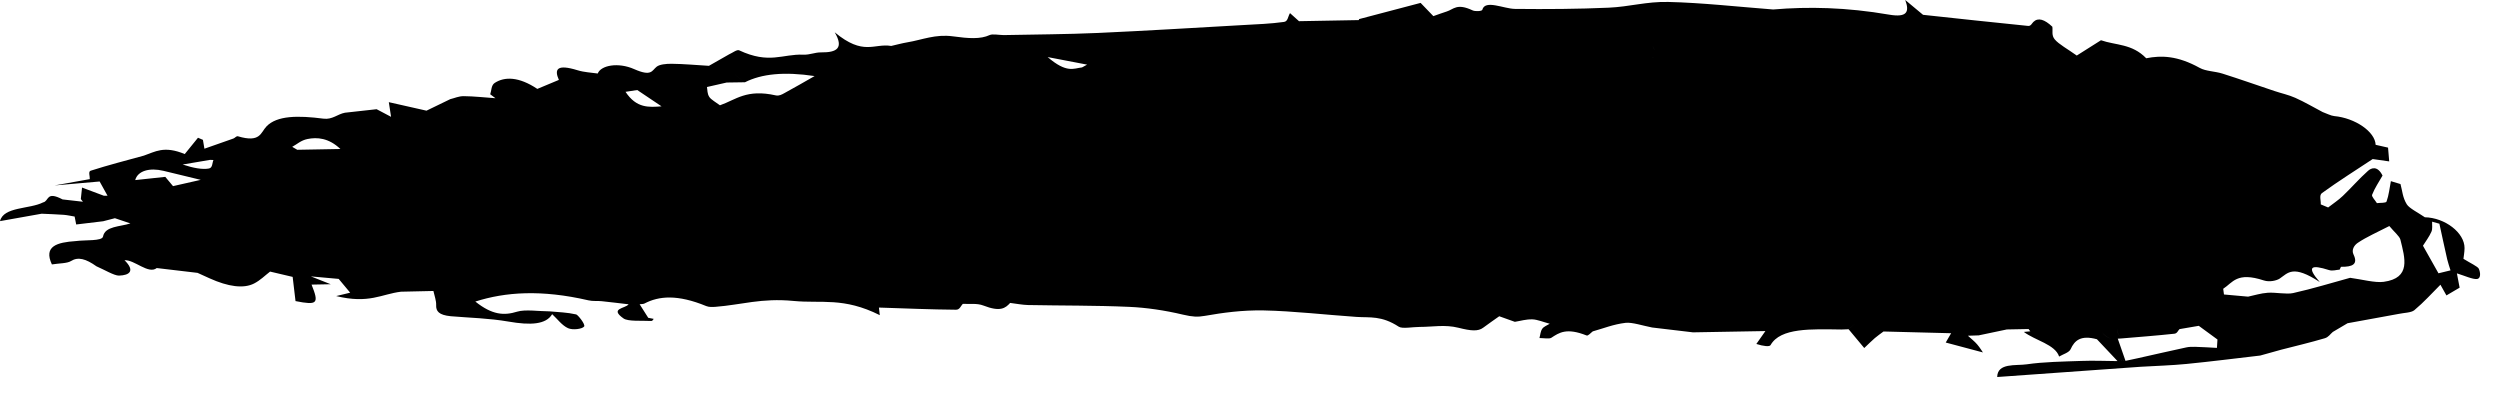 <?xml version="1.0" encoding="utf-8"?>
<svg xmlns="http://www.w3.org/2000/svg" fill="none" height="100%" overflow="visible" preserveAspectRatio="none" style="display: block;" viewBox="0 0 82 13" width="100%">
<path d="M79.532 7.124C79.328 6.983 79.022 6.831 78.943 6.702C78.802 6.473 78.798 6.258 78.736 6.037C78.631 6.006 78.527 5.974 78.421 5.942C78.377 6.166 78.355 6.4 78.279 6.61C78.259 6.664 78.072 6.648 77.963 6.663C77.906 6.57 77.781 6.446 77.805 6.388C77.892 6.167 78.028 5.967 78.147 5.759C77.981 5.424 77.778 5.507 77.67 5.604C77.376 5.866 77.129 6.156 76.846 6.425C76.704 6.562 76.525 6.679 76.363 6.805C76.282 6.771 76.202 6.738 76.121 6.704C76.13 6.579 76.062 6.405 76.159 6.334C76.692 5.947 77.265 5.587 77.824 5.217C78.005 5.243 78.185 5.269 78.366 5.294C78.353 5.149 78.341 5.005 78.328 4.842C78.181 4.809 78.051 4.78 77.921 4.75C77.904 4.32 77.25 3.871 76.561 3.807C76.457 3.798 76.311 3.721 76.184 3.676C75.885 3.519 75.593 3.346 75.286 3.209C75.067 3.111 74.829 3.061 74.599 2.984C74.034 2.795 73.468 2.595 72.903 2.416C72.649 2.335 72.354 2.34 72.152 2.228C71.422 1.823 70.888 1.813 70.396 1.911C69.928 1.428 69.4 1.491 68.912 1.32C68.625 1.501 68.338 1.684 68.118 1.822C67.817 1.607 67.532 1.453 67.398 1.295C67.282 1.158 67.337 1.017 67.317 0.877C67.062 0.636 66.851 0.566 66.694 0.72C66.644 0.77 66.611 0.86 66.521 0.85C65.37 0.736 64.211 0.607 63.076 0.486C62.855 0.303 62.674 0.152 62.492 0C62.636 0.39 62.555 0.582 61.961 0.48C60.56 0.239 59.316 0.213 58.16 0.311C57.01 0.223 55.824 0.089 54.721 0.064C54.009 0.047 53.447 0.222 52.765 0.252C51.767 0.296 50.735 0.304 49.691 0.292C49.322 0.288 48.709 -0.022 48.62 0.321C48.608 0.369 48.388 0.381 48.301 0.34C47.783 0.096 47.681 0.305 47.455 0.376C47.313 0.421 47.18 0.471 47.014 0.529C46.844 0.353 46.737 0.241 46.596 0.095C45.901 0.277 45.241 0.451 44.583 0.625C44.57 0.628 44.574 0.647 44.571 0.659C43.911 0.671 43.253 0.684 42.607 0.695C42.474 0.576 42.399 0.509 42.312 0.43C42.24 0.549 42.246 0.7 42.116 0.719C41.689 0.78 41.216 0.797 40.754 0.823C39.176 0.912 37.605 1.009 36.009 1.081C34.998 1.126 33.95 1.129 32.919 1.151C32.763 1.148 32.554 1.107 32.463 1.149C32.159 1.29 31.773 1.263 31.256 1.192C30.681 1.113 30.249 1.307 29.762 1.388C29.576 1.42 29.408 1.467 29.232 1.507C28.665 1.412 28.328 1.846 27.379 1.06C27.683 1.581 27.448 1.723 26.937 1.718C26.719 1.716 26.569 1.802 26.348 1.793C25.665 1.765 25.234 2.114 24.243 1.65C24.172 1.617 24.025 1.735 23.913 1.783C23.95 1.841 24.015 1.918 24.064 1.984C24.015 1.918 23.951 1.841 23.913 1.783C23.692 1.909 23.473 2.033 23.253 2.159C22.845 2.135 22.425 2.096 22.032 2.092C21.84 2.09 21.636 2.113 21.54 2.187C21.378 2.313 21.379 2.522 20.801 2.267C20.273 2.033 19.706 2.144 19.606 2.411C19.384 2.378 19.165 2.373 18.94 2.303C18.269 2.096 18.174 2.267 18.331 2.621C18.106 2.715 17.88 2.809 17.624 2.916C17.014 2.509 16.549 2.511 16.228 2.719C16.107 2.798 16.125 2.965 16.079 3.092C16.137 3.135 16.195 3.179 16.252 3.222C15.904 3.197 15.544 3.157 15.213 3.154C15.039 3.153 14.916 3.218 14.769 3.252C15.038 3.363 15.246 3.475 15.3 3.588C15.311 3.611 15.316 3.633 15.313 3.656C15.315 3.633 15.311 3.611 15.3 3.588C15.246 3.475 15.039 3.363 14.769 3.252C14.508 3.378 14.248 3.504 13.989 3.63C13.573 3.536 13.158 3.443 12.753 3.351C12.774 3.487 12.796 3.633 12.827 3.832C12.527 3.674 12.349 3.579 12.353 3.582C11.932 3.629 11.623 3.663 11.315 3.697C11.071 3.742 10.902 3.93 10.61 3.892C9.775 3.784 9.087 3.788 8.743 4.144C8.547 4.346 8.546 4.691 7.807 4.471C7.752 4.454 7.713 4.523 7.655 4.544C7.34 4.657 7.021 4.767 6.704 4.878C6.765 5 6.826 5.121 6.888 5.244C6.926 5.246 6.963 5.247 7.001 5.248C6.957 5.345 6.978 5.504 6.852 5.527C6.649 5.566 6.349 5.516 5.991 5.396C6.291 5.345 6.589 5.295 6.889 5.244C6.828 5.122 6.766 5 6.705 4.878C6.689 4.781 6.672 4.684 6.656 4.587C6.602 4.564 6.548 4.541 6.494 4.518C6.353 4.691 6.213 4.865 6.06 5.053C5.374 4.768 5.086 4.981 4.72 5.104C4.134 5.266 3.537 5.418 2.975 5.599C2.886 5.627 2.952 5.78 2.945 5.875C2.561 5.944 2.177 6.013 1.792 6.082C2.262 6.041 2.732 6.001 3.268 5.953C3.385 6.164 3.456 6.292 3.527 6.42C4.242 6.316 4.959 6.21 5.675 6.105C5.6 6.016 5.526 5.928 5.421 5.801C5.11 5.834 4.797 5.869 4.435 5.907C4.516 5.602 4.905 5.493 5.361 5.603C5.769 5.701 6.176 5.801 6.584 5.899C6.281 5.968 5.977 6.036 5.675 6.105C4.959 6.21 4.242 6.316 3.527 6.42C3.486 6.42 3.446 6.42 3.406 6.42C3.168 6.331 2.929 6.241 2.691 6.152C2.677 6.278 2.665 6.404 2.651 6.529C2.674 6.559 2.696 6.588 2.72 6.617C2.497 6.592 2.275 6.567 2.053 6.541C1.504 6.253 1.617 6.597 1.412 6.639C0.973 6.864 0.116 6.774 0 7.253C0.455 7.172 0.91 7.091 1.365 7.01C1.606 7.021 1.843 7.028 2.089 7.046C2.201 7.054 2.328 7.083 2.448 7.103C2.465 7.19 2.482 7.277 2.499 7.363C2.794 7.327 3.088 7.293 3.384 7.257C3.512 7.224 3.641 7.19 3.769 7.157C3.938 7.214 4.108 7.272 4.277 7.328C3.939 7.44 3.445 7.413 3.379 7.759C3.35 7.914 2.796 7.865 2.479 7.908C1.88 7.949 1.419 8.071 1.702 8.673C1.94 8.635 2.2 8.642 2.327 8.563C2.559 8.416 2.816 8.487 3.164 8.735C3.416 8.843 3.748 9.044 3.903 9.04C4.255 9.03 4.437 8.882 4.084 8.535C4.407 8.513 4.871 9.009 5.141 8.792C5.588 8.844 6.034 8.898 6.48 8.95C6.61 9.01 6.741 9.068 6.872 9.128C6.975 9.116 7.087 9.109 7.193 9.099C7.087 9.109 6.975 9.114 6.872 9.128C7.487 9.407 7.993 9.474 8.335 9.298C8.543 9.191 8.687 9.04 8.859 8.908C9.106 8.966 9.353 9.024 9.599 9.082C9.63 9.344 9.662 9.607 9.693 9.876C10.419 10.019 10.468 9.956 10.219 9.335C10.373 9.332 10.528 9.329 10.847 9.323C10.505 9.188 10.352 9.127 10.198 9.066C10.502 9.094 10.805 9.121 11.109 9.148C11.233 9.296 11.356 9.444 11.486 9.6C11.35 9.633 11.235 9.661 11.026 9.711C12.107 9.974 12.513 9.645 13.152 9.568C13.507 9.559 13.861 9.551 14.216 9.544C14.249 9.698 14.312 9.864 14.306 10.005C14.297 10.207 14.393 10.333 14.783 10.372C15.414 10.426 16.022 10.435 16.68 10.548C17.404 10.674 17.91 10.645 18.111 10.305C18.284 10.464 18.434 10.676 18.634 10.765C18.788 10.833 19.097 10.793 19.16 10.709C19.21 10.644 18.956 10.327 18.899 10.313C18.599 10.245 18.32 10.24 18.033 10.213C17.671 10.211 17.225 10.142 16.965 10.222C16.533 10.356 16.143 10.333 15.591 9.891C16.579 9.575 17.759 9.494 19.301 9.851C19.453 9.886 19.586 9.863 19.733 9.879C20.026 9.909 20.323 9.947 20.618 9.981C20.513 10.122 19.978 10.112 20.452 10.445C20.603 10.551 21.054 10.511 21.361 10.528C21.406 10.53 21.416 10.483 21.442 10.459C21.381 10.447 21.321 10.436 21.262 10.424C21.168 10.276 21.074 10.127 20.98 9.979C21.034 9.972 21.102 9.975 21.139 9.955C21.613 9.706 22.224 9.652 23.164 10.039C23.257 10.078 23.378 10.07 23.467 10.064C24.316 9.999 24.977 9.769 26.028 9.871C26.943 9.96 27.664 9.74 28.857 10.337C28.841 10.195 28.831 10.107 28.829 10.088C29.706 10.117 30.542 10.152 31.356 10.159C31.483 10.161 31.51 10.034 31.583 9.966C31.808 9.98 32.045 9.94 32.256 10.022C32.812 10.239 32.978 10.107 33.133 9.936C33.329 9.96 33.538 10.001 33.719 10.005C34.827 10.027 35.91 10.015 37.036 10.065C37.585 10.089 38.198 10.176 38.805 10.321C39.121 10.395 39.284 10.401 39.515 10.361C40.113 10.256 40.746 10.169 41.449 10.182C42.427 10.202 43.484 10.326 44.499 10.395C44.937 10.424 45.31 10.346 45.88 10.716C45.995 10.792 46.334 10.723 46.571 10.723C46.991 10.723 47.39 10.639 47.839 10.751C48.245 10.853 48.48 10.877 48.651 10.747C48.821 10.619 49.001 10.498 49.175 10.373C49.346 10.434 49.516 10.495 49.687 10.556C49.877 10.526 50.047 10.469 50.265 10.475C50.42 10.479 50.639 10.568 50.831 10.619C50.746 10.672 50.633 10.712 50.586 10.784C50.526 10.87 50.523 10.986 50.494 11.088C50.627 11.088 50.816 11.123 50.882 11.08C51.141 10.91 51.381 10.742 52.039 11.003C52.092 11.024 52.175 10.918 52.243 10.869C52.597 10.771 52.916 10.637 53.319 10.589C53.533 10.564 53.895 10.686 54.19 10.742C54.637 10.795 55.083 10.847 55.53 10.901C56.322 10.887 57.113 10.873 57.905 10.859C57.806 11 57.707 11.14 57.608 11.282C57.846 11.358 58.041 11.378 58.074 11.32C58.397 10.744 59.418 10.795 60.4 10.808C60.334 10.778 60.264 10.743 60.194 10.706C60.265 10.743 60.334 10.778 60.4 10.808C60.478 10.804 60.556 10.802 60.635 10.799C60.705 10.739 60.774 10.678 60.843 10.618C60.773 10.679 60.703 10.739 60.635 10.8C60.762 10.953 60.889 11.105 61.147 11.415C61.293 11.278 61.389 11.181 61.494 11.09C61.583 11.014 61.684 10.945 61.779 10.873C62.518 10.891 63.258 10.911 63.997 10.93C63.936 11.036 63.873 11.143 63.82 11.235C64.236 11.346 64.589 11.44 65.04 11.56C65.013 11.523 64.947 11.408 64.849 11.294C64.768 11.199 64.65 11.106 64.547 11.012C64.666 11.008 64.784 11.003 64.902 11C65.209 10.935 65.517 10.87 65.824 10.806C66.061 10.801 66.298 10.797 66.535 10.792C66.555 10.817 66.574 10.842 66.594 10.867C66.523 10.873 66.453 10.88 66.382 10.887C66.75 11.166 67.411 11.296 67.539 11.695C67.671 11.616 67.867 11.566 67.918 11.45C68.044 11.174 68.242 10.981 68.779 11.127C69.035 11.399 69.245 11.622 69.455 11.844C69.541 11.841 69.628 11.838 69.716 11.835C69.631 11.593 69.548 11.351 69.463 11.108C69.499 11.106 69.535 11.104 69.571 11.102C69.442 10.922 69.405 10.801 69.515 10.749C69.406 10.8 69.443 10.921 69.571 11.102C70.156 11.052 70.747 11.008 71.32 10.946C71.415 10.935 71.434 10.847 71.488 10.795C71.699 10.759 71.91 10.723 72.12 10.687C72.325 10.837 72.529 10.987 72.733 11.136C72.727 11.227 72.722 11.32 72.715 11.411C72.477 11.398 72.237 11.382 72.003 11.376C71.898 11.373 71.794 11.376 71.71 11.395C71.174 11.511 70.645 11.632 70.113 11.751C69.981 11.779 69.848 11.807 69.716 11.836C69.629 11.839 69.543 11.842 69.456 11.844C69.063 11.841 68.659 11.823 68.281 11.838C67.665 11.86 67.031 11.868 66.474 11.95C66.121 12.001 65.516 11.894 65.508 12.366C67.18 12.246 68.699 12.137 70.216 12.03C70.716 12 71.23 11.986 71.713 11.938C72.531 11.858 73.328 11.755 74.135 11.662C74.365 11.598 74.595 11.534 74.824 11.47C75.302 11.347 75.79 11.232 76.251 11.095C76.379 11.058 76.43 10.958 76.517 10.887C76.678 10.792 76.839 10.698 77 10.602C77.557 10.501 78.114 10.398 78.671 10.297C78.847 10.259 79.089 10.259 79.189 10.175C79.504 9.913 79.764 9.62 80.046 9.339C80.106 9.445 80.165 9.552 80.243 9.69C80.445 9.571 80.605 9.477 80.676 9.435C80.636 9.229 80.611 9.097 80.586 8.966C80.814 9.035 81.117 9.173 81.252 9.151C81.372 9.131 81.364 8.946 81.305 8.815C81.271 8.74 81.022 8.628 80.801 8.489C80.809 8.406 80.836 8.276 80.837 8.137C80.839 7.635 80.197 7.14 79.532 7.126V7.124ZM71.325 9.592C71.341 9.561 71.357 9.529 71.372 9.498C71.356 9.529 71.34 9.561 71.325 9.592ZM54.253 1.857C54.234 1.879 54.208 1.896 54.178 1.908C54.157 1.916 54.134 1.922 54.109 1.928C54.134 1.922 54.157 1.916 54.178 1.908C54.208 1.895 54.234 1.878 54.253 1.857ZM50.562 1.471C50.669 1.469 50.776 1.467 50.883 1.465C50.776 1.467 50.668 1.469 50.561 1.471H50.562ZM54.273 1.657C54.259 1.611 54.236 1.558 54.203 1.496C54.237 1.558 54.26 1.611 54.273 1.657ZM35.657 2.12C35.602 2.151 35.546 2.181 35.491 2.211C35.216 2.241 34.993 2.413 34.363 1.872C34.894 1.974 35.275 2.047 35.657 2.12ZM20.517 3.012C20.637 2.993 20.77 2.974 20.902 2.953C21.168 3.131 21.433 3.31 21.699 3.488C21.288 3.519 20.878 3.558 20.517 3.012ZM10.084 4.56C10.399 4.496 10.781 4.521 11.165 4.887C10.693 4.895 10.221 4.904 9.75 4.913C9.694 4.88 9.639 4.849 9.584 4.816C9.748 4.728 9.871 4.603 10.085 4.56H10.084ZM8.307 5.501C8.416 5.527 8.55 5.578 8.651 5.594C8.551 5.578 8.417 5.526 8.307 5.501ZM23.615 3.454C23.351 3.48 23.076 3.497 22.817 3.527C23.077 3.497 23.352 3.48 23.615 3.454C23.494 3.363 23.321 3.267 23.266 3.181C23.192 3.067 23.209 2.959 23.188 2.854C23.392 2.808 23.614 2.757 23.835 2.707C24.035 2.703 24.235 2.701 24.435 2.698C24.305 2.603 24.168 2.509 24.083 2.421C24.169 2.509 24.305 2.603 24.435 2.698C24.979 2.422 25.722 2.345 26.719 2.495C26.389 2.683 26.062 2.873 25.725 3.056C25.652 3.096 25.556 3.153 25.447 3.129C24.483 2.913 24.143 3.269 23.616 3.453L23.615 3.454ZM68.944 10.904C69.029 10.991 69.116 11.075 69.242 11.107C69.116 11.076 69.028 10.992 68.944 10.904ZM71.211 10.489C71.361 10.508 71.519 10.529 71.68 10.55C71.519 10.529 71.36 10.509 71.211 10.489ZM73.597 11.445C73.642 11.457 73.686 11.468 73.732 11.484C73.686 11.469 73.641 11.457 73.597 11.445ZM73.433 11.412C73.45 11.415 73.468 11.418 73.485 11.421C73.467 11.418 73.45 11.415 73.433 11.412ZM78.733 7.859C78.88 8.465 79.092 9.119 78.185 9.244C77.903 9.283 77.455 9.161 77.084 9.112C76.463 9.282 75.862 9.468 75.214 9.613C74.998 9.661 74.643 9.585 74.386 9.602C74.146 9.619 73.952 9.686 73.737 9.73C73.555 9.79 73.373 9.851 73.186 9.911C73.373 9.85 73.555 9.79 73.737 9.73C73.473 9.706 73.21 9.683 72.946 9.659C72.938 9.596 72.929 9.534 72.921 9.472C73.237 9.268 73.365 8.906 74.256 9.199C74.435 9.258 74.673 9.206 74.776 9.136C75.046 8.954 75.203 8.671 76.088 9.251C75.643 8.74 75.799 8.67 76.391 8.858C76.51 8.896 76.624 8.851 76.74 8.844C76.755 8.813 76.769 8.782 76.784 8.751C76.748 8.702 76.712 8.654 76.675 8.605C76.712 8.654 76.748 8.703 76.784 8.751C77.17 8.757 77.349 8.666 77.195 8.346C77.124 8.197 77.214 8.045 77.338 7.963C77.626 7.769 77.977 7.617 78.37 7.414C78.531 7.608 78.707 7.752 78.733 7.86V7.859ZM80.268 8.505C80.296 8.623 80.34 8.747 80.377 8.868C80.246 8.9 80.114 8.932 79.982 8.964C79.813 8.662 79.642 8.362 79.473 8.06C79.568 7.907 79.68 7.763 79.751 7.599C79.793 7.505 79.768 7.382 79.774 7.271C79.853 7.293 79.933 7.316 80.012 7.338C80.097 7.726 80.179 8.115 80.268 8.504V8.505Z" fill="black" id="Vector"/>
</svg>